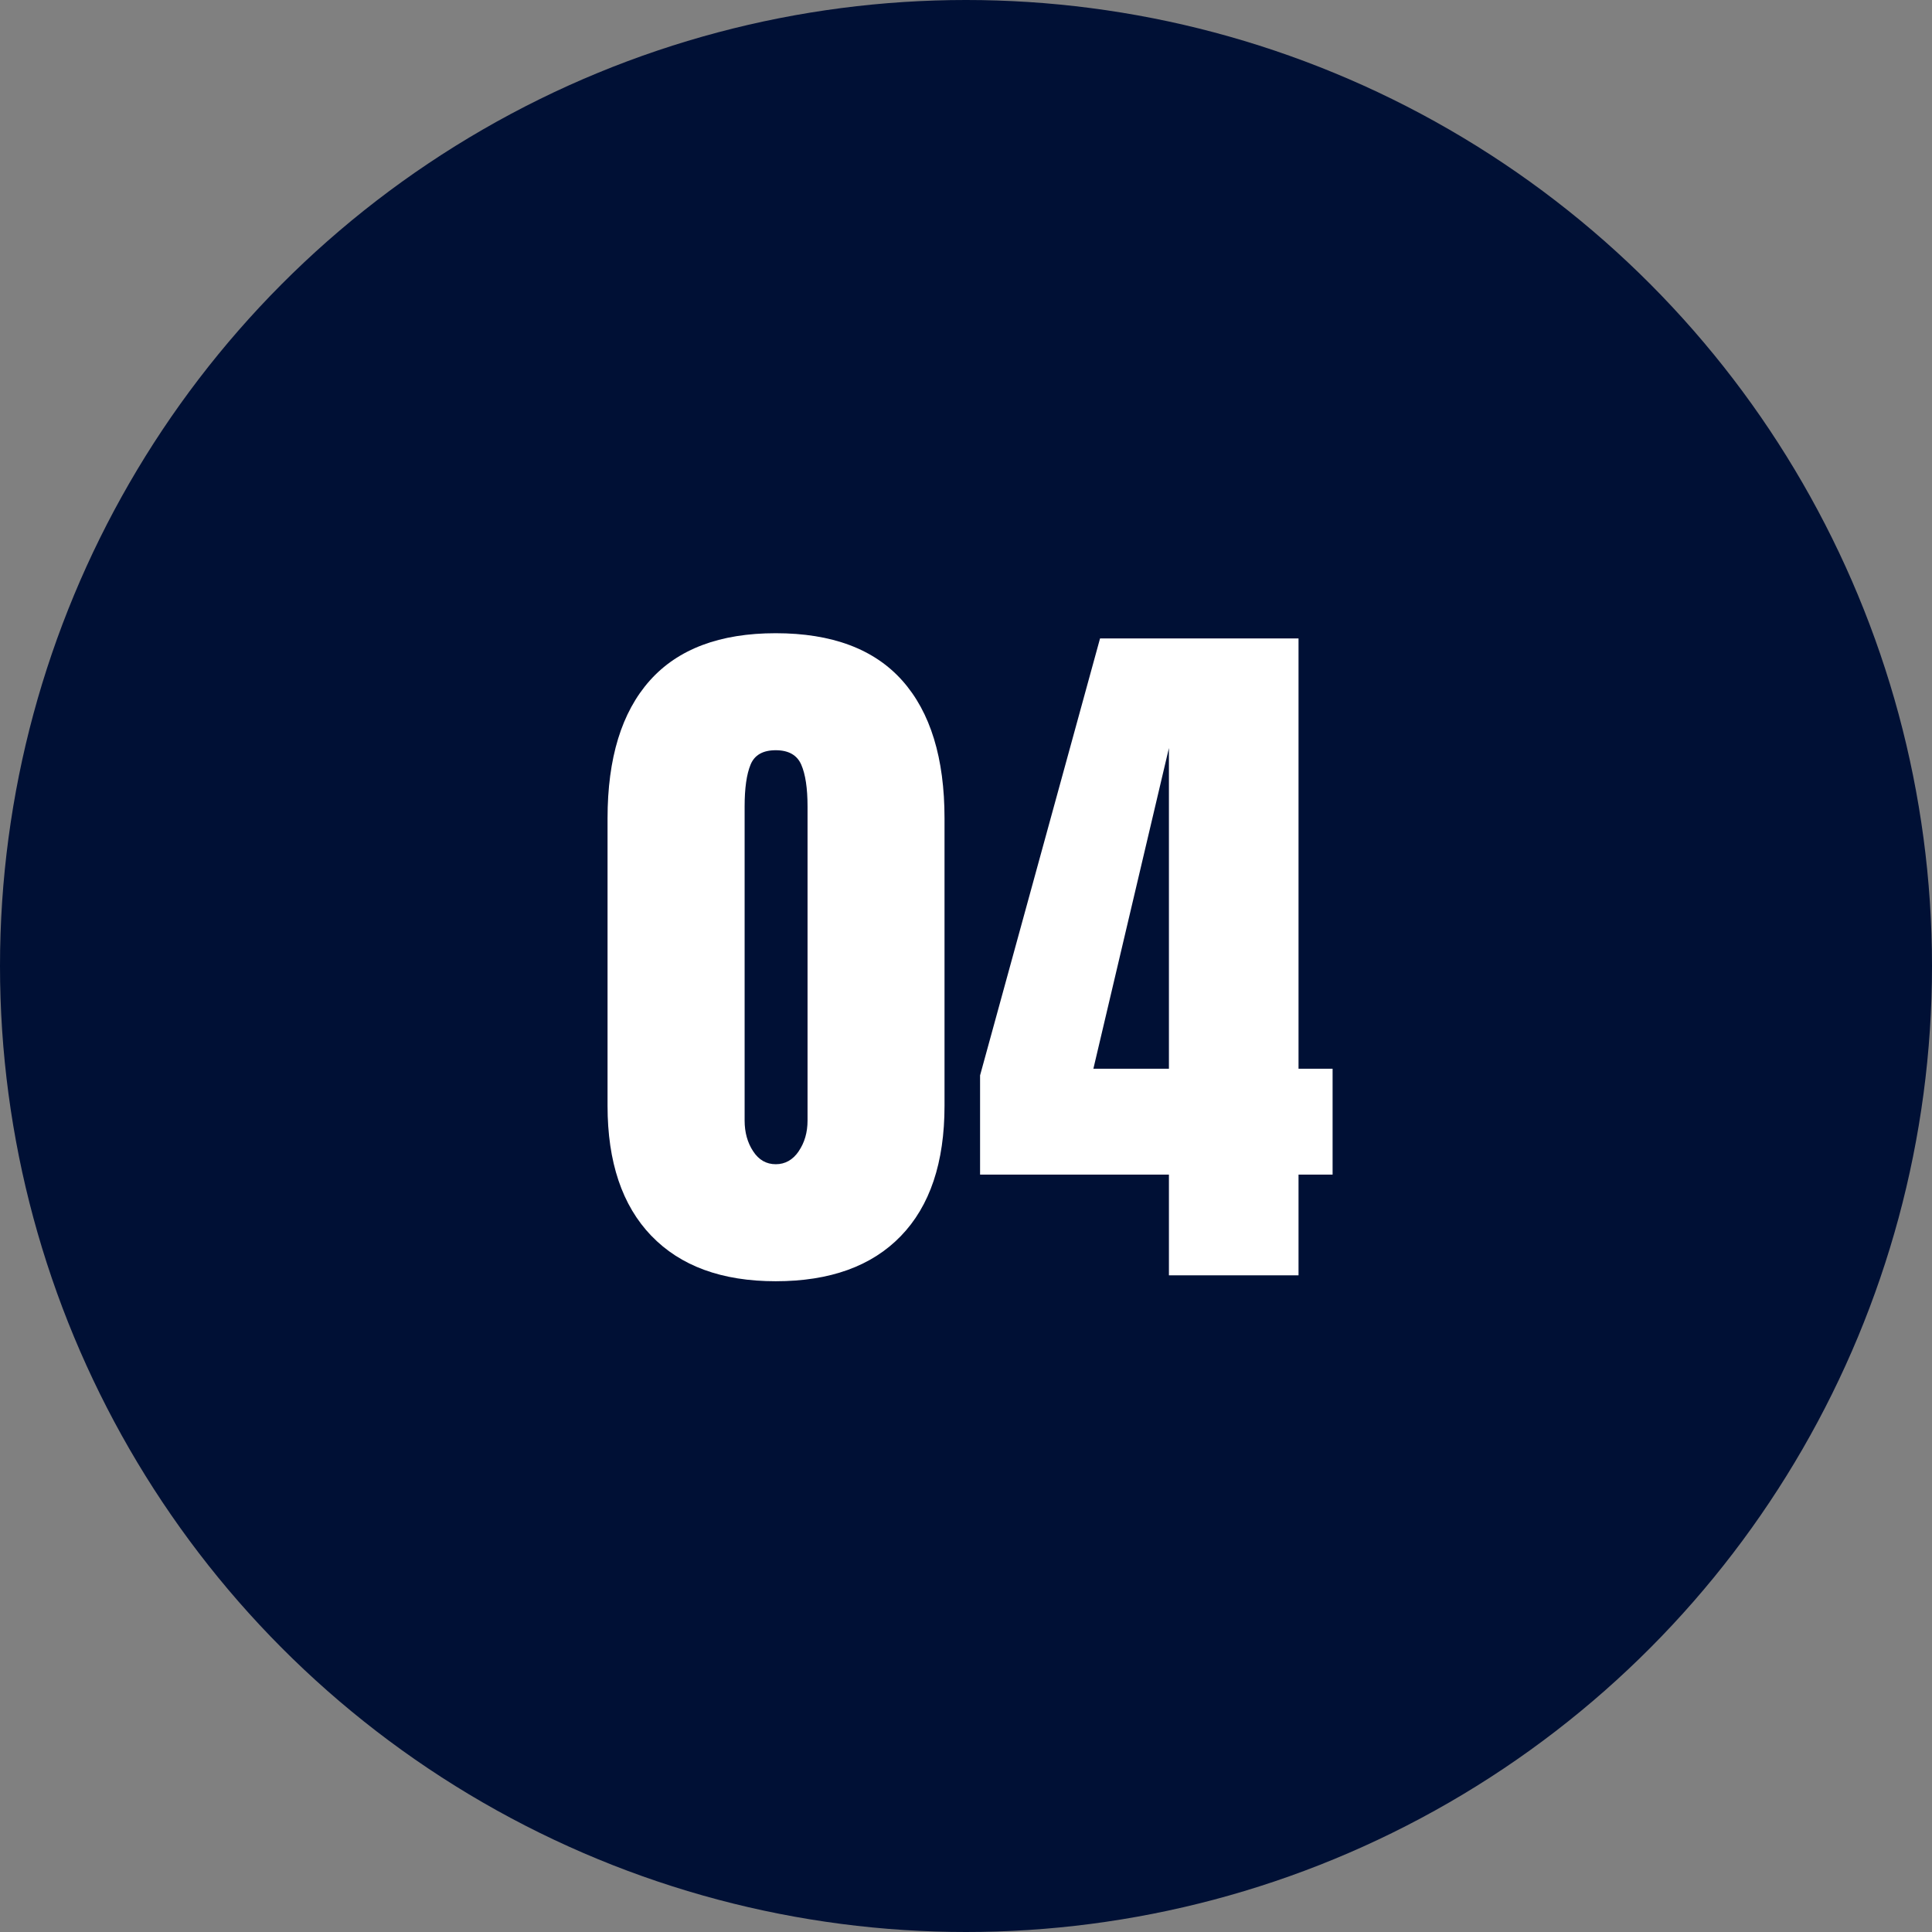 <?xml version="1.0" encoding="UTF-8"?><svg id="_レイヤー_1" xmlns="http://www.w3.org/2000/svg" viewBox="0 0 60 60"><rect x="0" y="0" width="60" height="60" fill="#808080" stroke="none"/><defs><style>.cls-1{fill:#001035;}.cls-1,.cls-2{stroke-width:0px;}.cls-2{fill:#fff;}</style></defs><circle class="cls-1" cx="30" cy="30" r="30"/><path class="cls-2" d="M20.225,38.376c-.905-.943-1.357-2.289-1.357-4.037v-8.924c0-1.871.437-3.296,1.311-4.278.874-.981,2.177-1.472,3.91-1.472,1.748,0,3.059.491,3.933,1.472.874.982,1.311,2.408,1.311,4.278v8.924c0,1.764-.452,3.113-1.357,4.048-.905.936-2.2,1.403-3.887,1.403-1.671,0-2.959-.472-3.864-1.415ZM24.803,35.754c.184-.268.276-.586.276-.955v-9.752c0-.567-.065-1-.195-1.299-.13-.299-.395-.449-.793-.449s-.66.149-.782.449c-.123.299-.184.732-.184,1.299v9.752c0,.368.088.687.265.955.176.269.41.402.702.402s.529-.134.713-.402Z"/><path class="cls-2" d="M36.302,39.607v-3.128h-5.865v-3.082l3.726-13.57h6.164v13.363h1.058v3.289h-1.058v3.128h-4.025ZM33.956,33.19h2.346v-9.959l-2.346,9.959Z"/></svg>